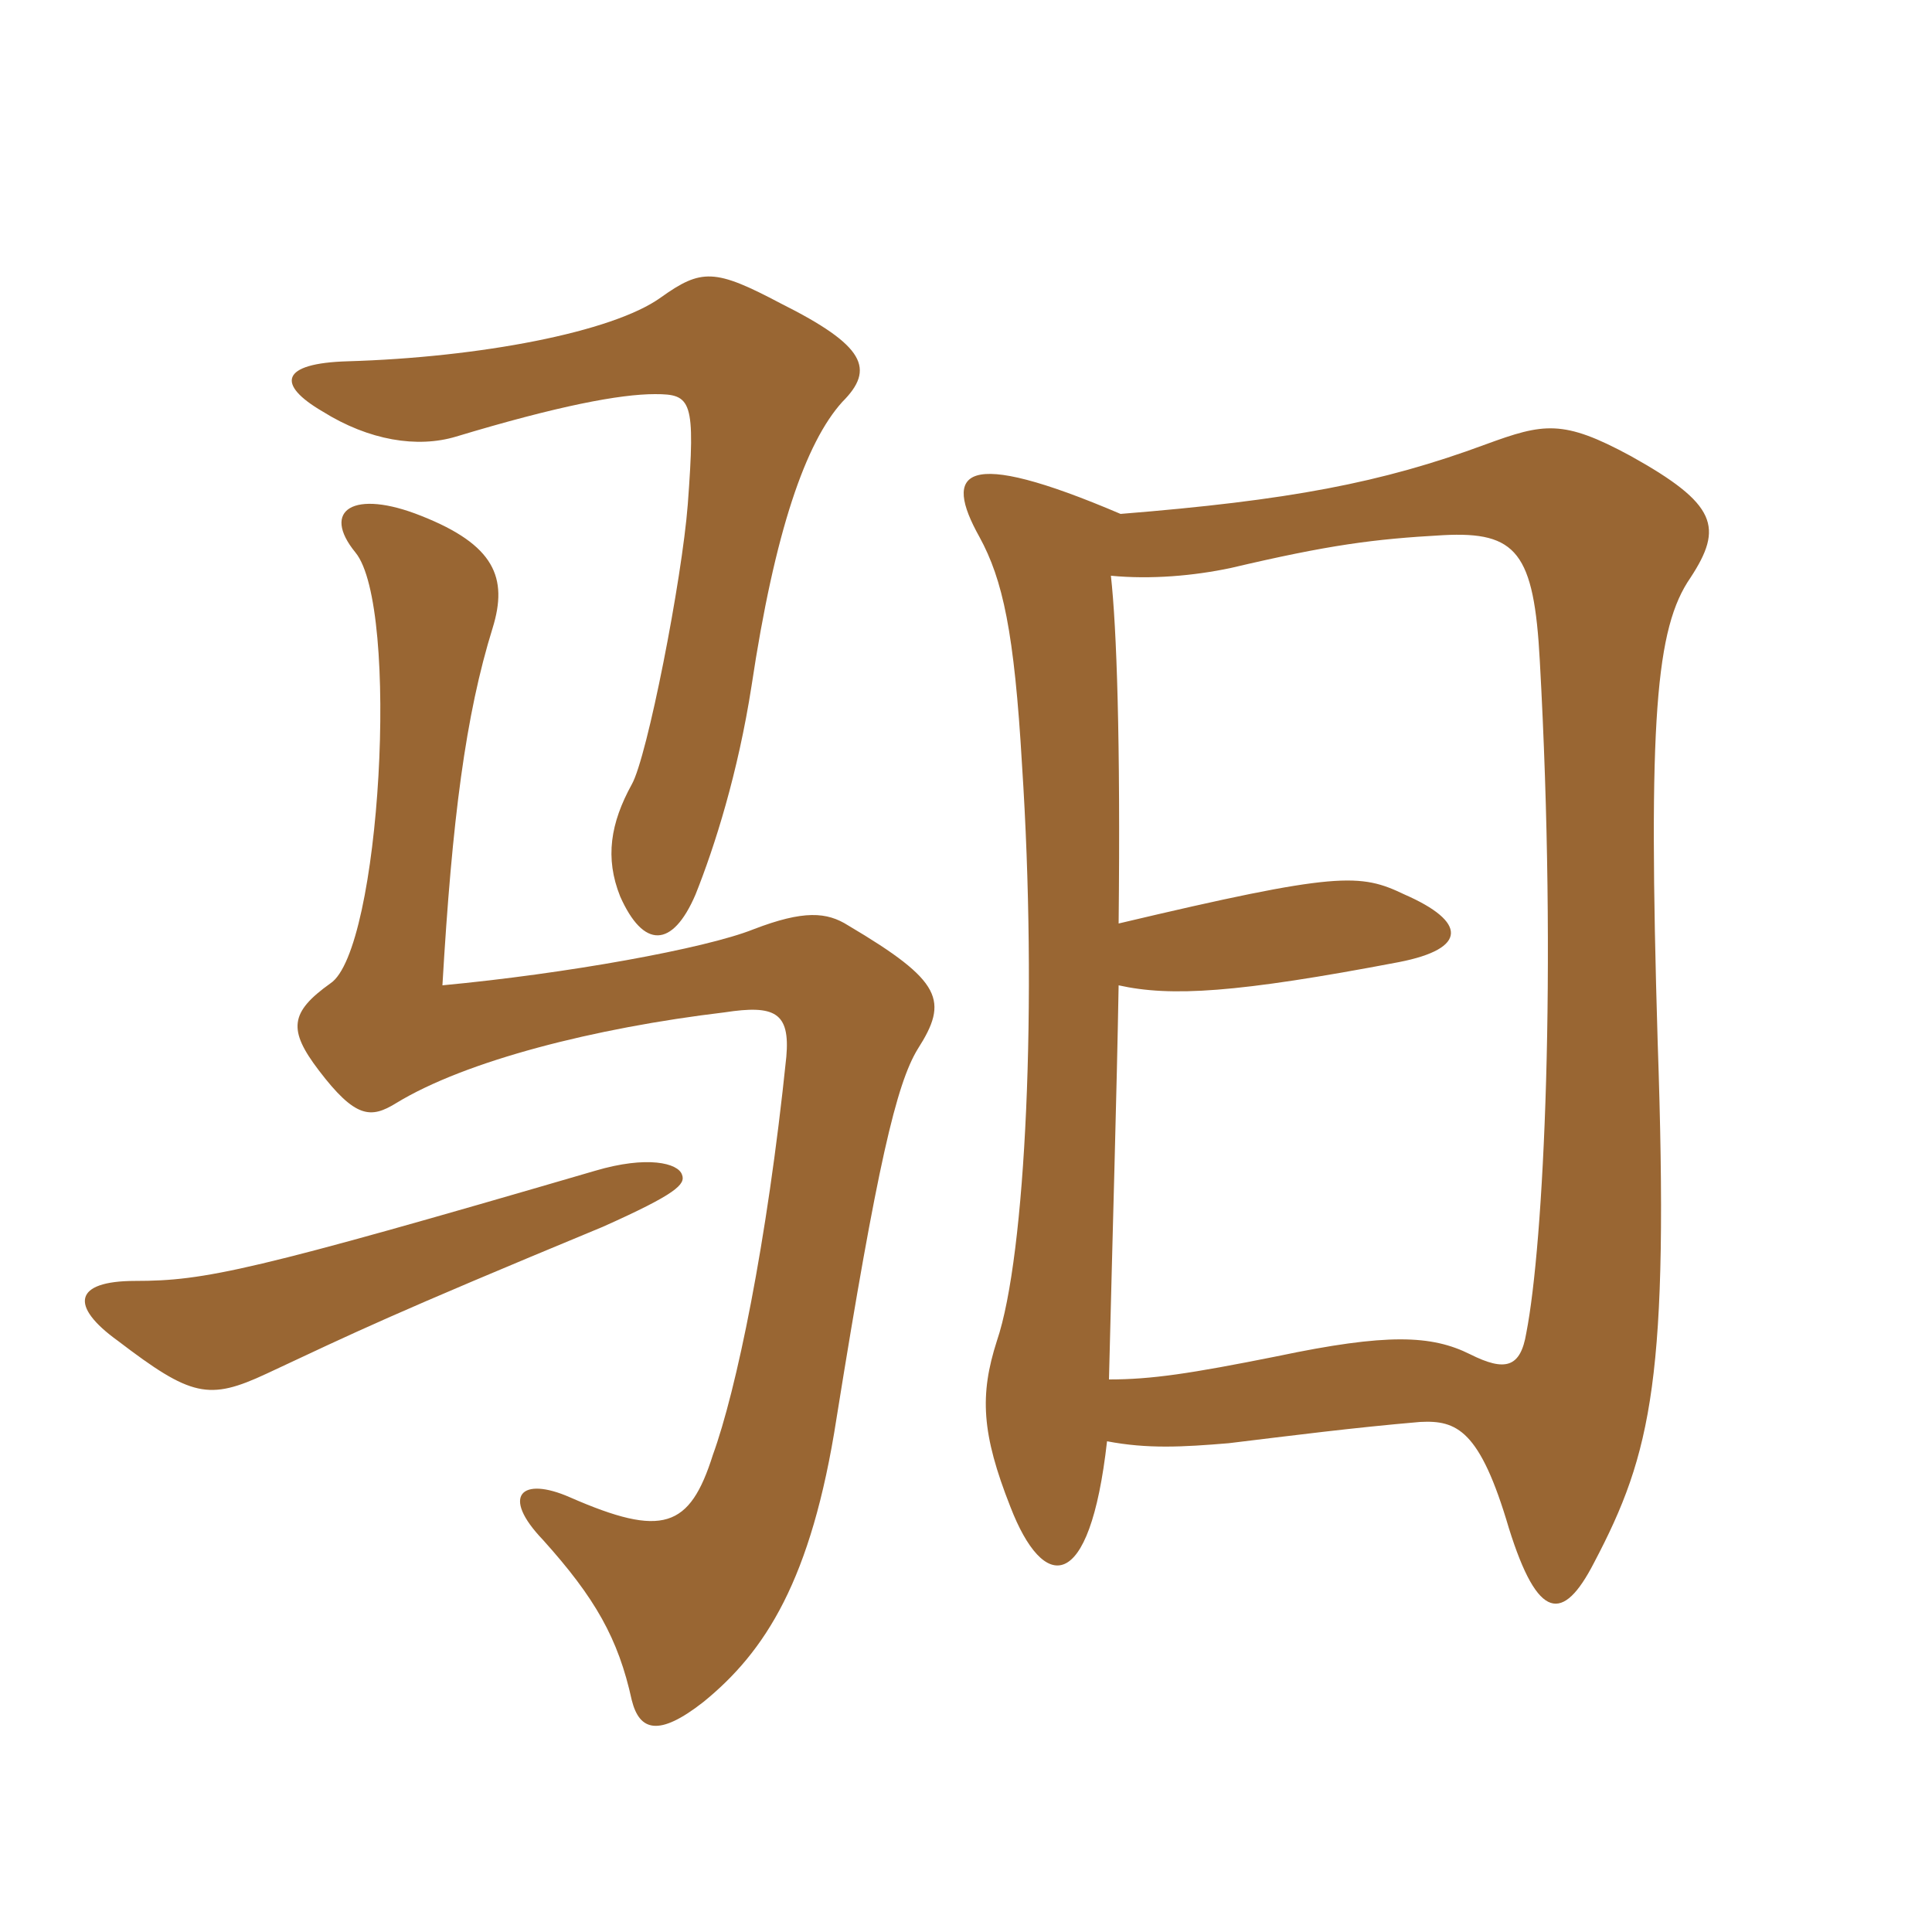 <svg xmlns="http://www.w3.org/2000/svg" xmlns:xlink="http://www.w3.org/1999/xlink" width="150" height="150"><path fill="#996633" padding="10" d="M85.95 111.90C89.10 112.50 91.80 112.35 95.40 112.05C100.35 111.45 105 110.85 110.25 110.40C113.10 110.25 114.90 111 117.15 118.65C119.40 125.85 121.35 126 123.75 121.35C128.25 112.80 129.60 106.95 128.70 80.85C127.95 55.80 128.55 48.75 131.25 44.85C133.80 40.95 133.35 39.15 126.60 35.40C121.35 32.55 119.85 32.85 115.35 34.50C107.25 37.50 100.05 38.85 87 39.90C74.70 34.65 73.20 36.60 76.05 41.70C77.85 45 78.75 49.05 79.35 59.40C80.55 77.70 79.65 97.50 77.40 104.10C76.05 108.30 76.20 111.30 78.45 117C81 123.60 84.60 123.90 85.95 111.90ZM86.85 76.50C90.90 77.40 96 77.10 108.60 74.70C114 73.65 113.85 71.55 109.05 69.45C105.60 67.80 103.95 67.65 86.85 71.70C87 57.45 86.70 48.75 86.25 44.70C89.40 45 92.70 44.70 95.55 44.10C103.20 42.30 106.65 41.85 112.05 41.55C117.75 41.25 119.10 42.90 119.55 51.30C120.90 75.60 119.85 96.60 118.50 103.50C118.05 106.20 116.85 106.50 114.15 105.15C111.15 103.65 107.70 103.50 99.15 105.30C92.40 106.65 89.40 107.10 86.10 107.10C86.40 94.95 86.70 85.05 86.85 76.50ZM52.95 91.20C52.65 90.30 50.25 89.70 46.20 90.90C19.50 98.70 15.90 99.45 10.50 99.45C5.70 99.45 5.40 101.40 9.15 104.10C14.85 108.45 16.20 108.75 20.70 106.65C27.75 103.35 30.15 102.15 46.80 95.25C52.50 92.70 53.25 91.95 52.95 91.20ZM71.25 81.45C73.65 77.70 73.20 76.20 65.85 71.85C64.20 70.80 62.40 70.65 58.50 72.15C54.75 73.65 43.95 75.60 34.35 76.50C35.10 63.60 36.15 55.50 38.25 48.75C39.45 44.85 38.40 42.30 32.70 40.05C27.45 37.95 24.90 39.60 27.60 42.90C31.05 47.10 29.55 73.80 25.65 76.35C22.50 78.60 22.35 79.95 24.75 83.10C27.60 86.85 28.80 86.85 30.75 85.65C36.15 82.35 46.20 79.80 56.25 78.60C60.15 78 61.35 78.60 61.05 82.05C59.55 96.60 57.15 108 55.35 112.95C53.55 118.65 51.45 119.40 44.25 116.25C40.50 114.60 38.85 116.10 42.15 119.55C46.20 124.05 48 127.20 49.05 132C49.65 134.40 51.15 134.85 54.60 132.15C59.40 128.25 63 122.70 64.95 110.10C68.10 90.45 69.60 84.15 71.25 81.45ZM65.40 31.20C67.95 28.65 67.20 26.85 60.60 23.55C55.50 20.85 54.45 20.85 51.30 23.10C47.55 25.80 37.20 27.75 27 28.05C21.75 28.20 21.45 29.85 25.05 31.95C28.65 34.20 32.40 34.80 35.40 33.90C43.35 31.50 48.15 30.60 50.85 30.60C53.70 30.60 54 31.05 53.40 39.15C52.95 45 50.25 58.80 49.05 60.90C47.40 63.90 46.95 66.60 48.15 69.60C49.95 73.65 52.20 73.65 54 69.45C55.50 65.70 57.30 60 58.35 53.25C60.15 41.25 62.55 34.35 65.40 31.20Z"/></svg>